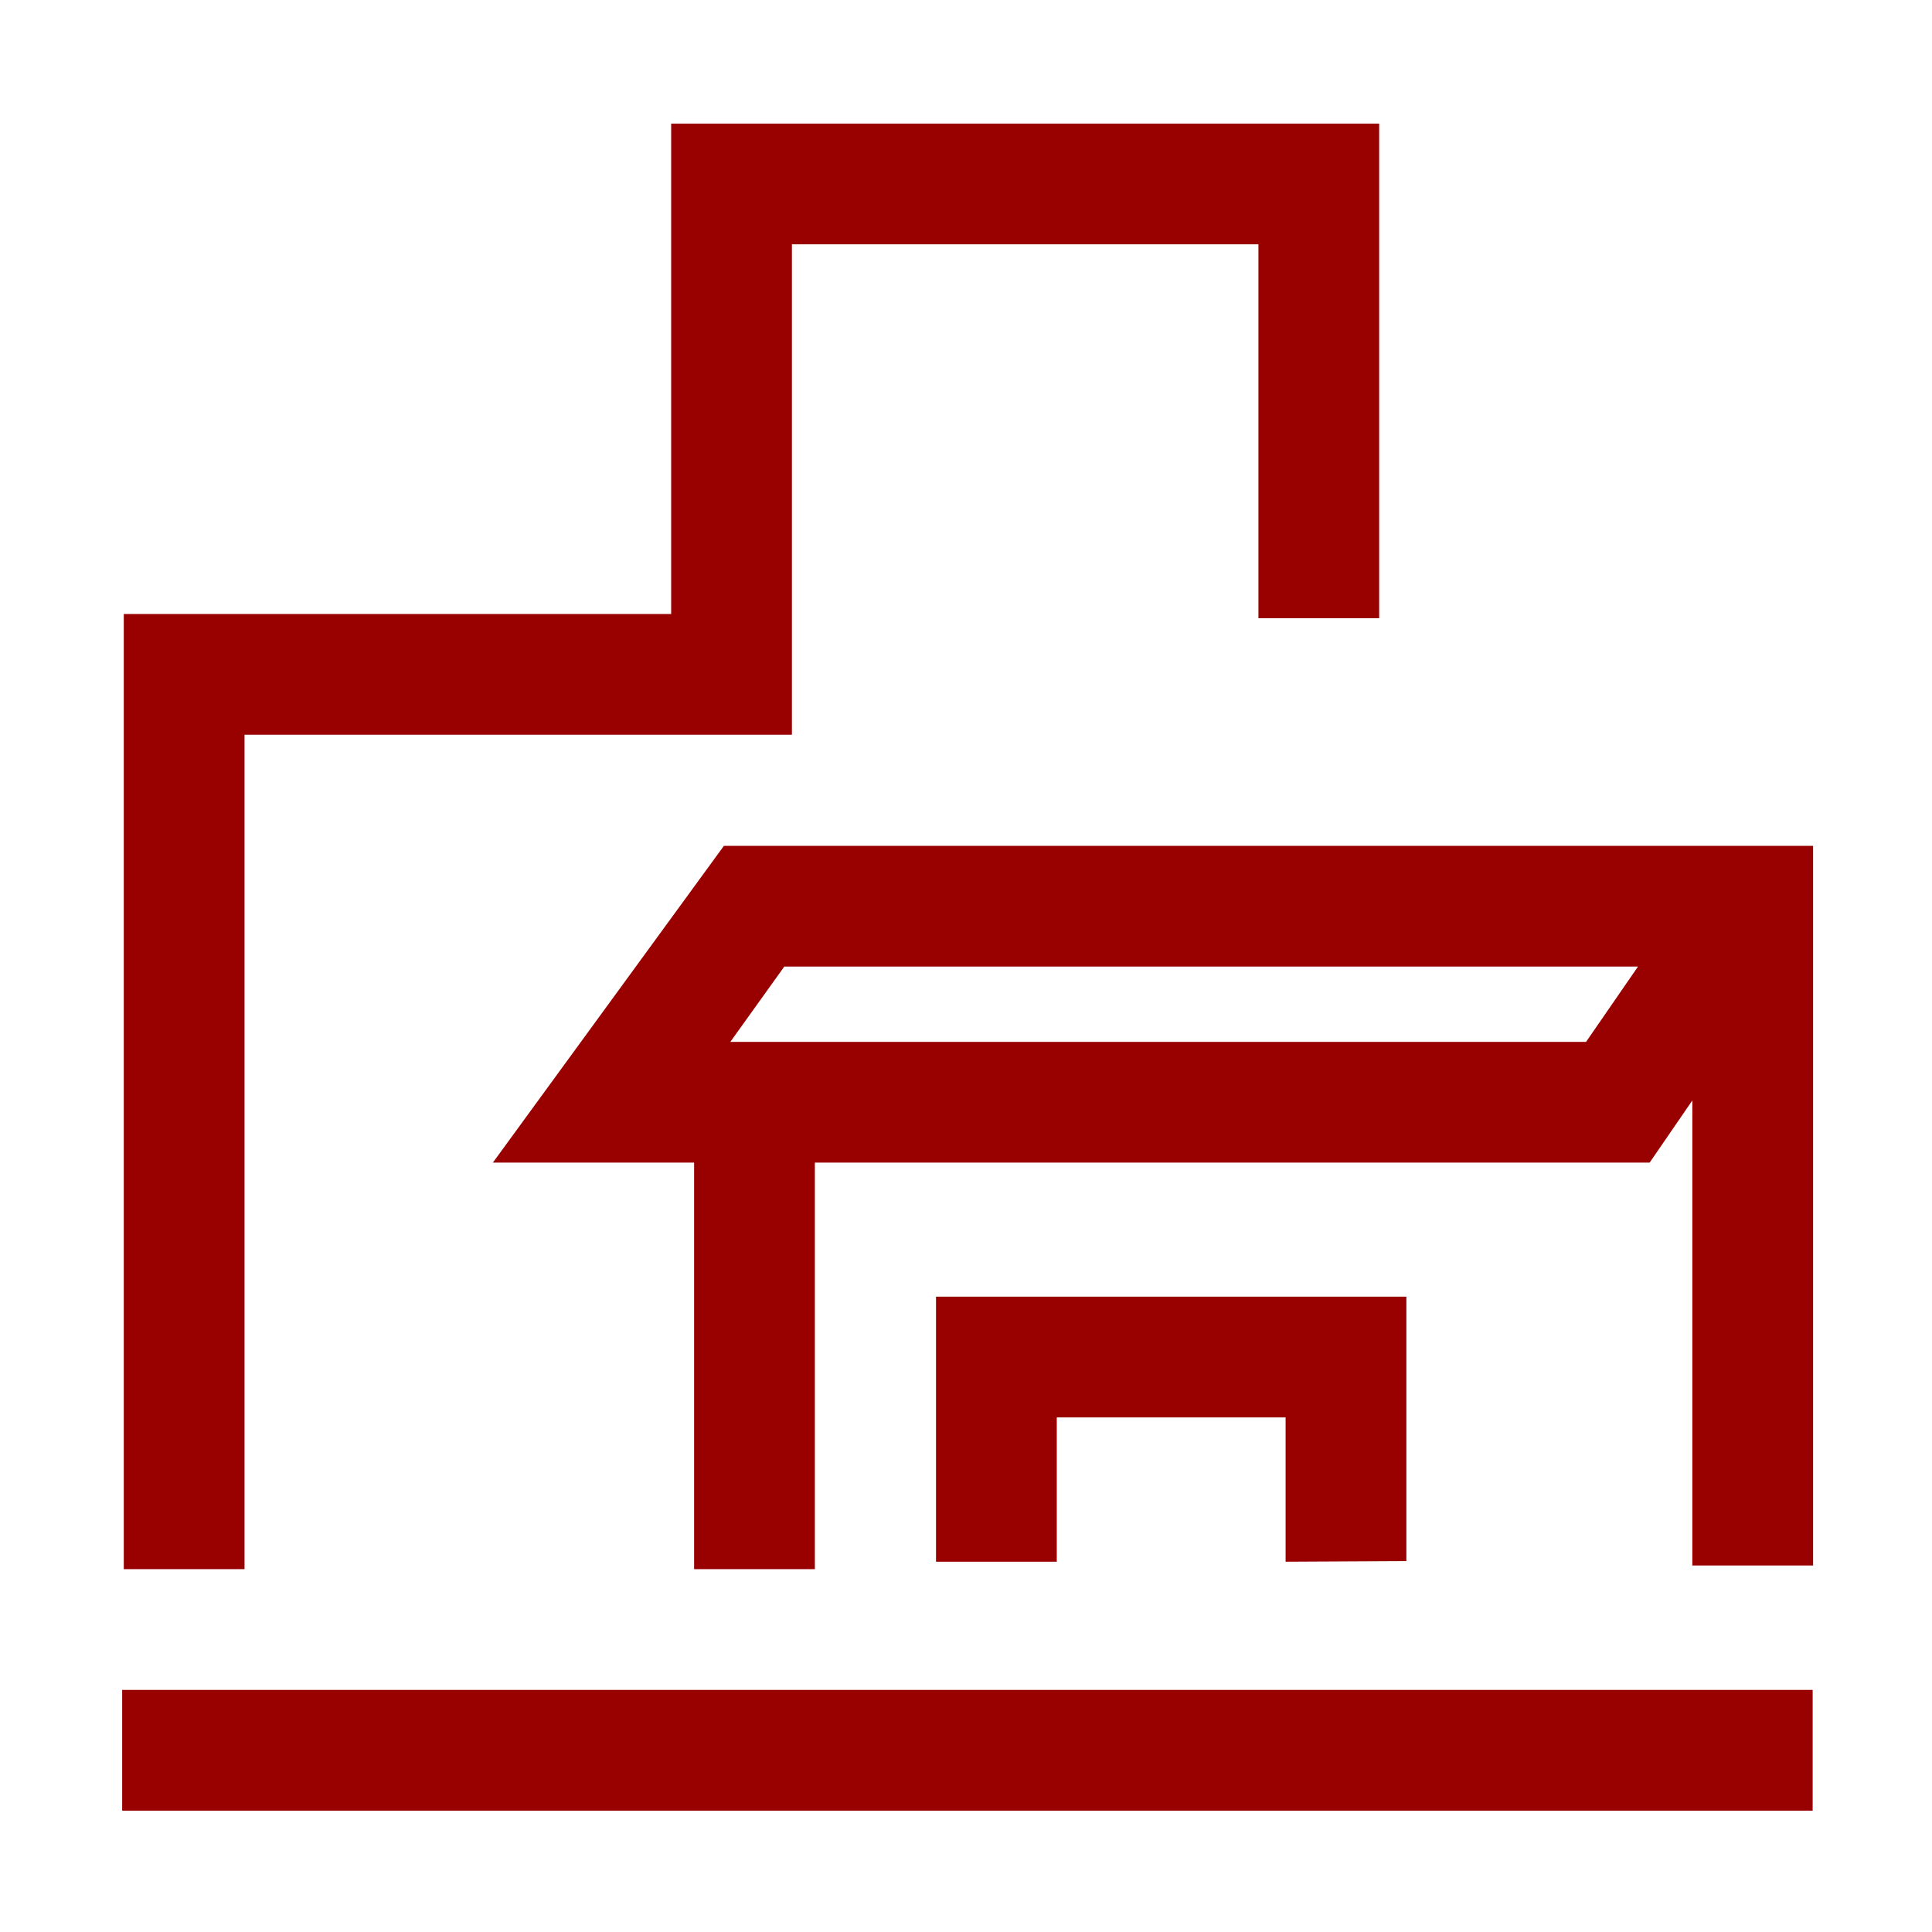 <svg width="56" height="56" viewBox="0 0 56 56" fill="none" xmlns="http://www.w3.org/2000/svg">
<path d="M3.541 48.983H52.541V52.483H3.541V48.983ZM40.764 45.249V37.584H27.131V45.267H30.631V41.084H37.264V45.267L40.764 45.249ZM52.553 24.517V45.377H49.053V31.897L47.816 33.699H23.619V45.483H20.119V33.699H14.286L20.983 24.517H52.553ZM47.478 28.017H22.733L21.169 30.199H45.973L47.478 28.017ZM7.088 21.297H22.954V7.082H36.476V17.92H39.976V3.582H19.454V17.797H3.588V45.483H7.088V21.297Z" fill="#990000"/>
</svg>
